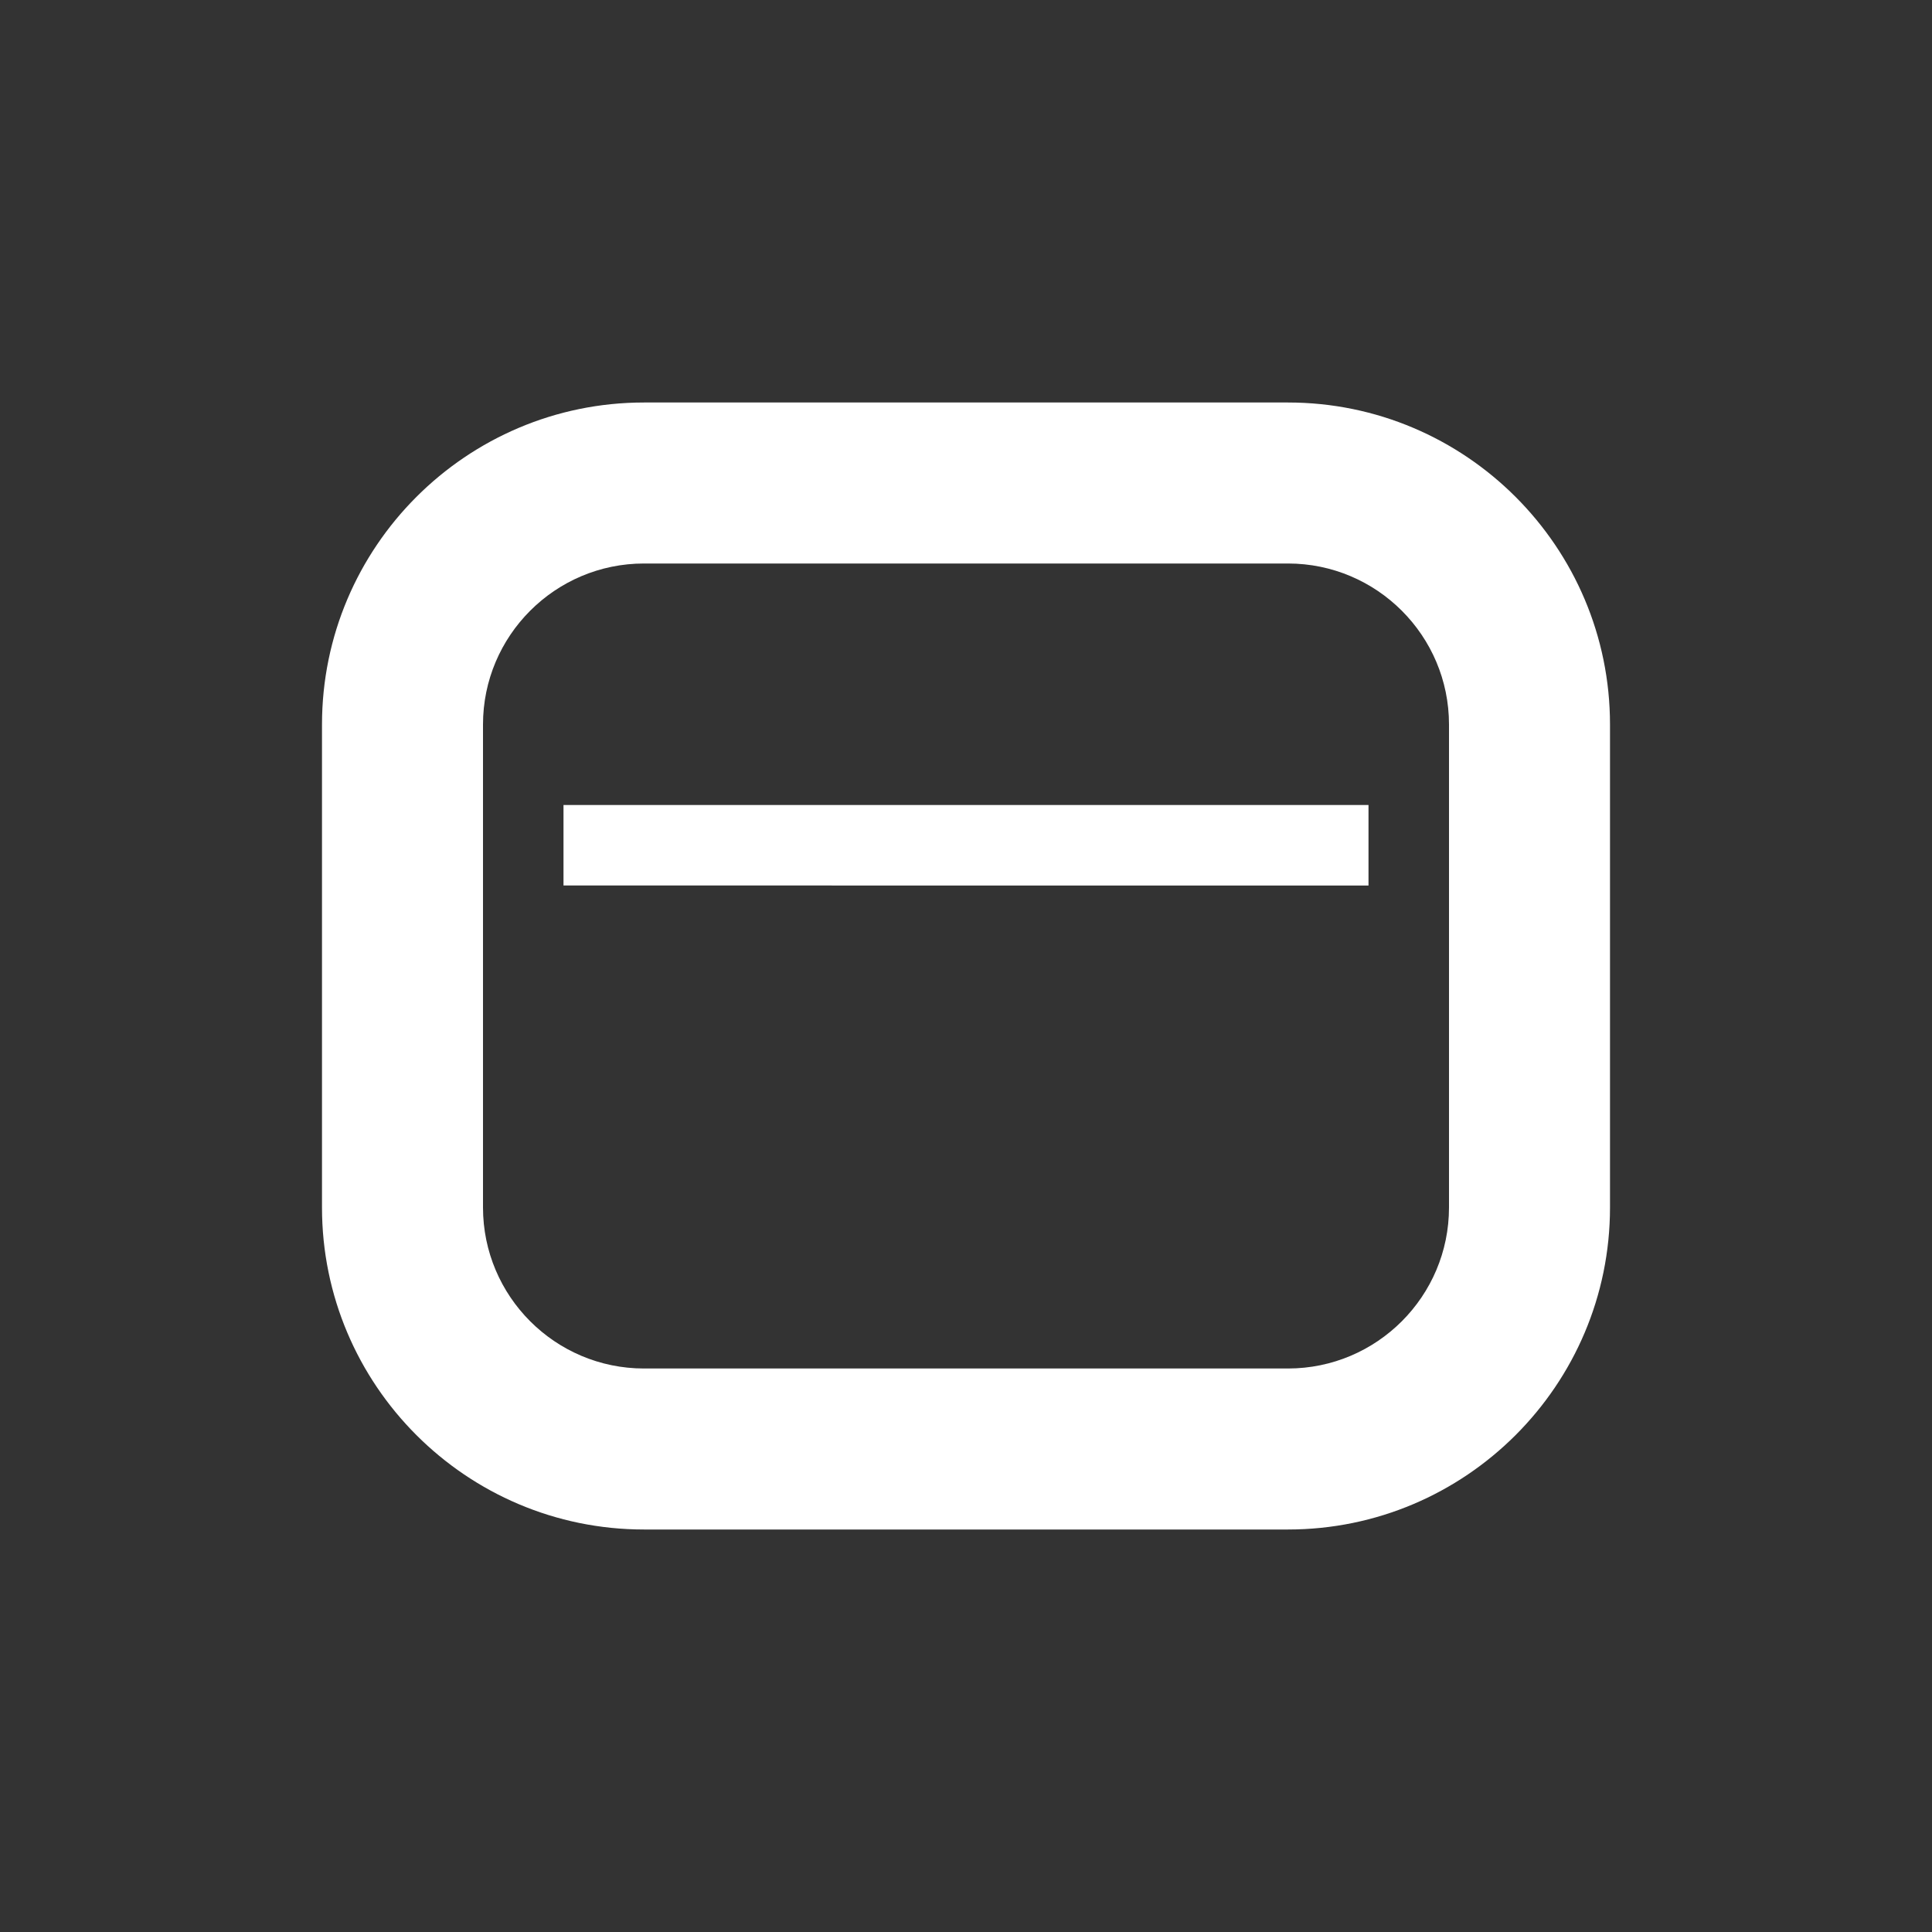 <?xml version="1.0" encoding="utf-8"?>
<svg xmlns="http://www.w3.org/2000/svg" width="24" height="24" viewBox="0 0 24 24"><rect x="0" y="0" width="24" height="24" style="fill:#333333;stroke:none;opacity:1;fill-opacity:1"/><style>* { fill: #fff }</style>
    <g id="window">
        <path id="title" d="M7 10h10v1H7z"/>
        <path id="frame" d="M16 19H8c-2.206 0-4-1.794-4-4V9c0-2.206 1.794-4 4-4h8c2.206 0 4 1.794 4 4v6c0 2.206-1.794 4-4 4zM8 7c-1.103 0-2 .897-2 2v6c0 1.103.897 2 2 2h8c1.103 0 2-.897 2-2V9c0-1.103-.897-2-2-2H8z"/>
    </g>
</svg>
